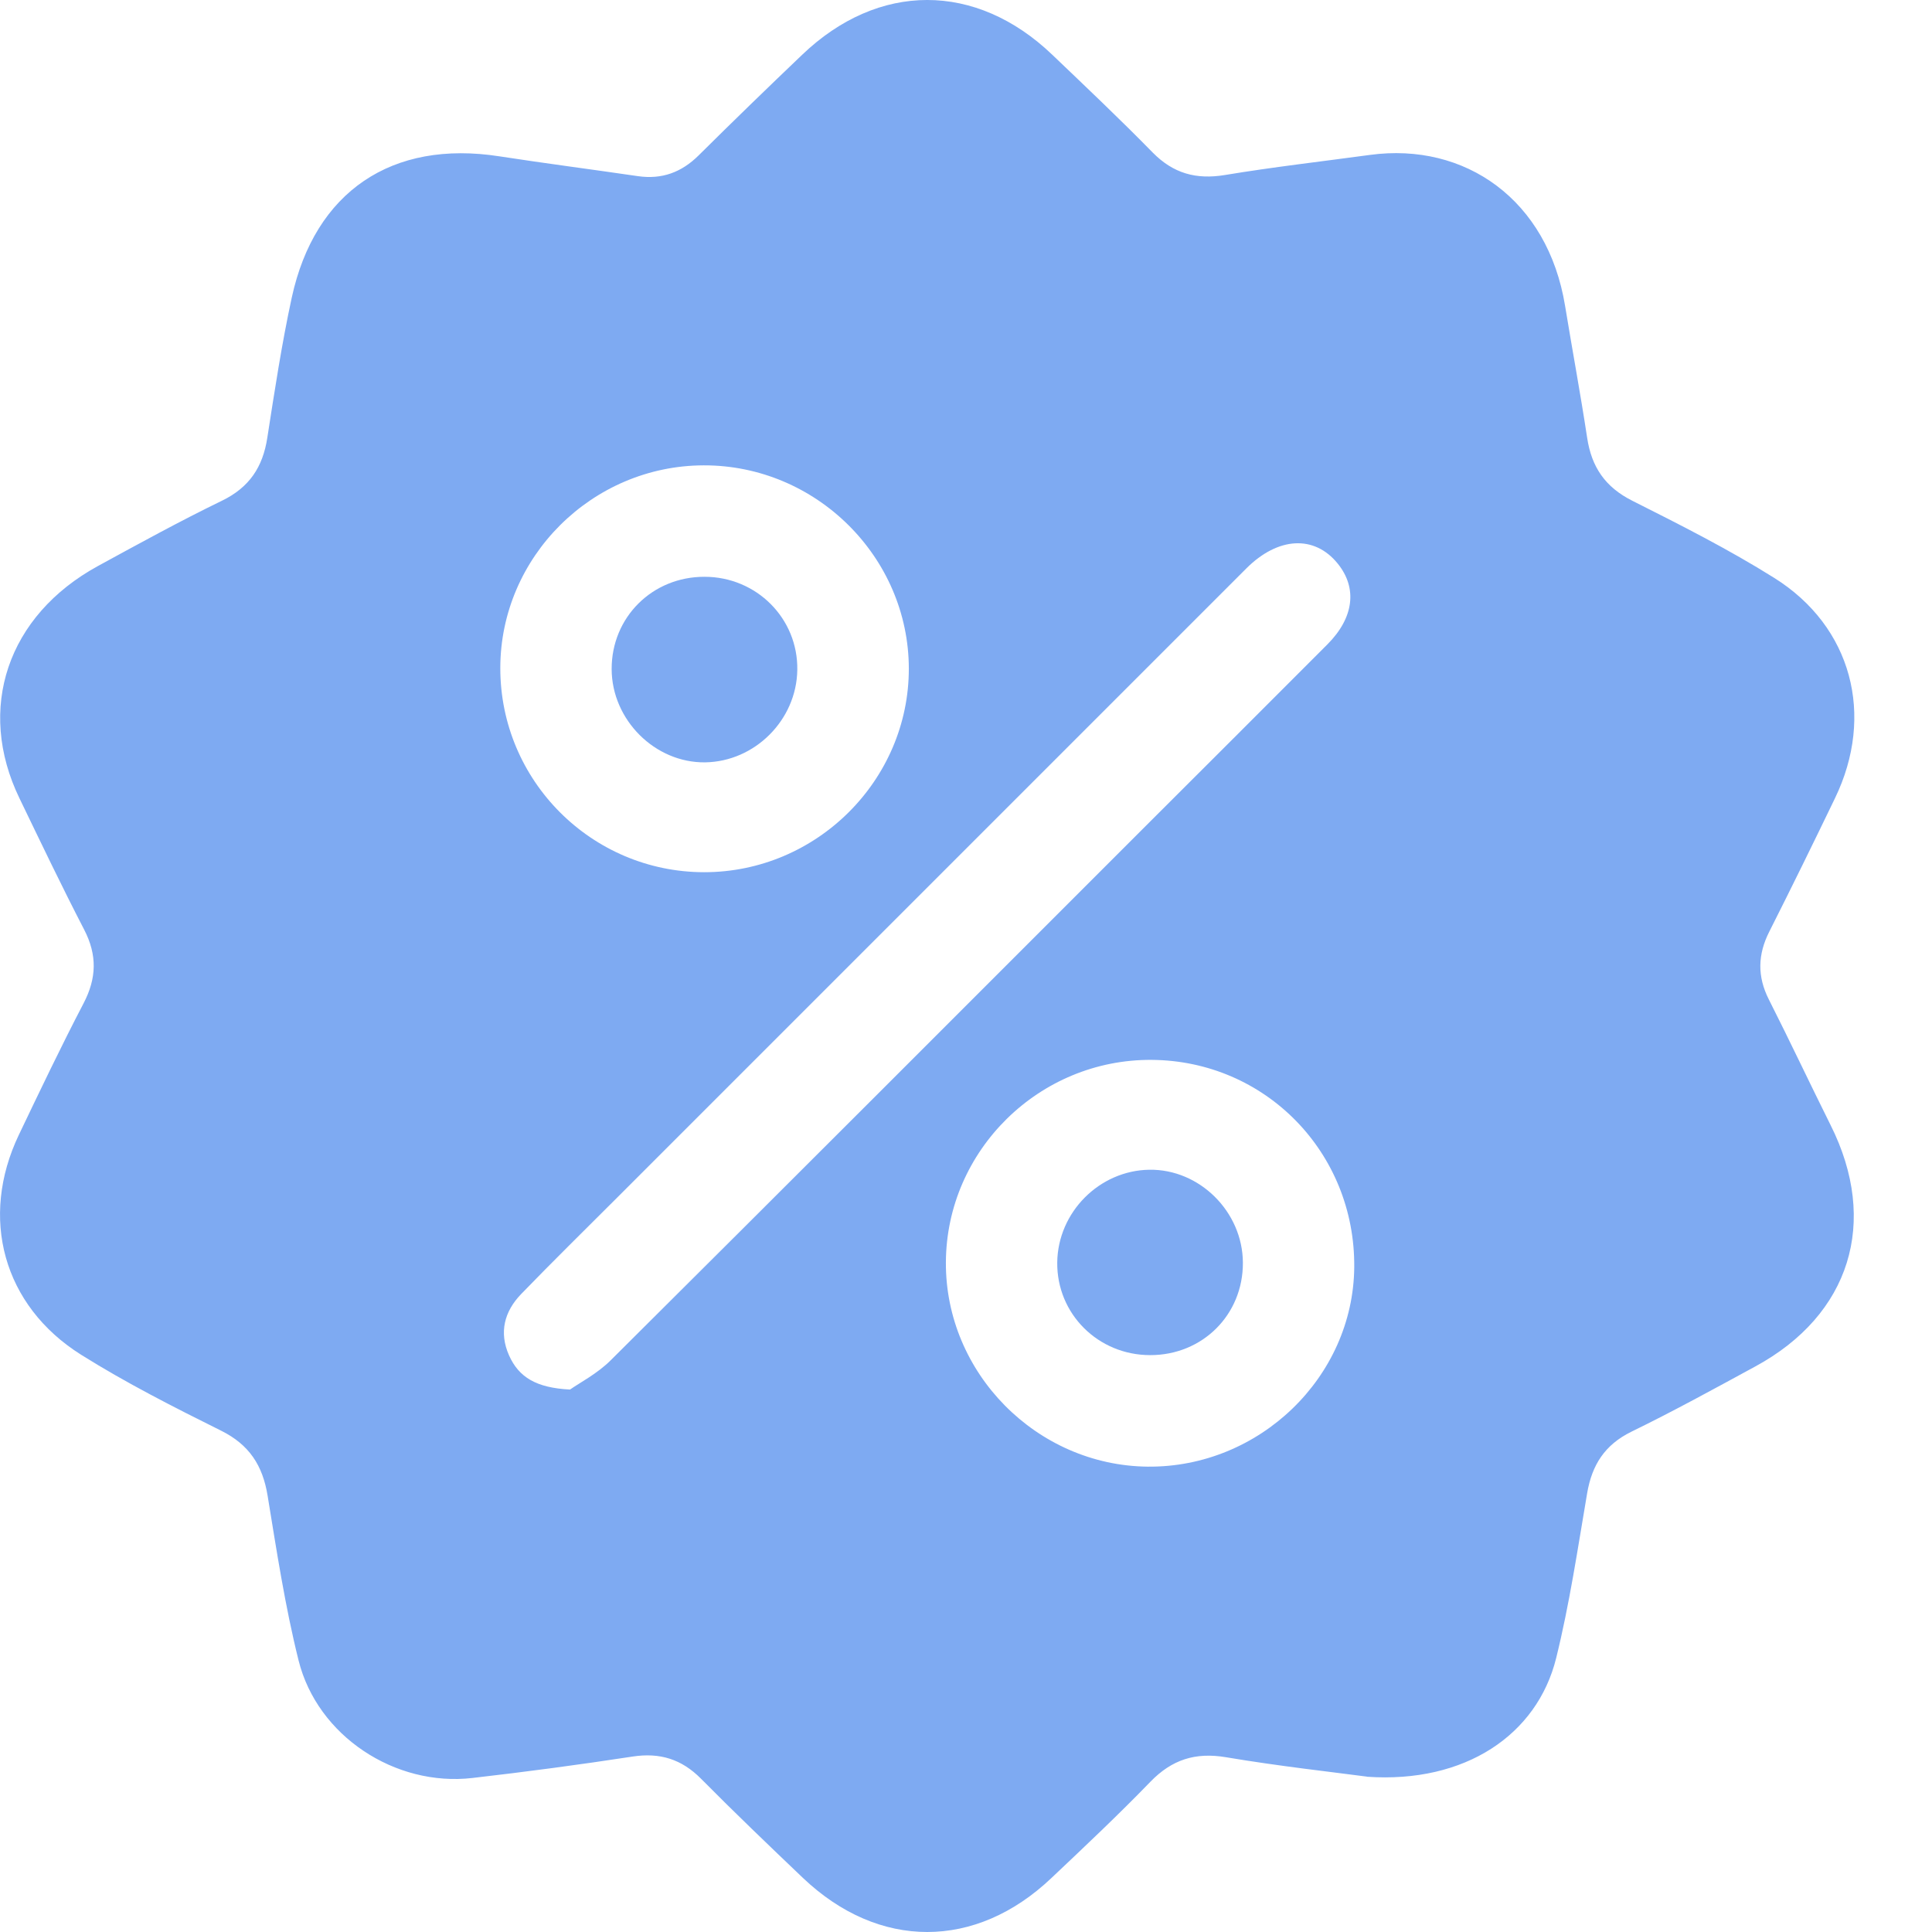 <svg width="22" height="22" viewBox="0 0 22 22" fill="none" xmlns="http://www.w3.org/2000/svg">
<path d="M15.567 20.231C15.176 20.179 14.566 20.112 13.961 20.01C13.611 19.951 13.344 20.037 13.099 20.29C12.735 20.666 12.354 21.025 11.973 21.385C11.11 22.205 10.007 22.205 9.144 21.385C8.753 21.012 8.363 20.639 7.983 20.255C7.762 20.032 7.515 19.955 7.205 20.002C6.599 20.095 5.991 20.176 5.381 20.246C4.499 20.349 3.614 19.767 3.4 18.908C3.246 18.291 3.15 17.658 3.047 17.03C2.991 16.687 2.838 16.451 2.519 16.292C1.978 16.023 1.436 15.748 0.924 15.427C0.034 14.868 -0.236 13.866 0.215 12.922C0.455 12.42 0.694 11.919 0.951 11.426C1.101 11.139 1.108 10.876 0.959 10.587C0.703 10.093 0.464 9.592 0.222 9.091C-0.273 8.07 0.084 7.009 1.116 6.445C1.583 6.19 2.049 5.934 2.527 5.702C2.84 5.55 2.993 5.318 3.044 4.984C3.127 4.451 3.208 3.917 3.322 3.39C3.585 2.179 4.465 1.59 5.686 1.78C6.212 1.861 6.739 1.929 7.265 2.006C7.537 2.045 7.76 1.963 7.955 1.77C8.344 1.384 8.738 1.002 9.134 0.624C10.003 -0.208 11.113 -0.208 11.982 0.623C12.366 0.99 12.753 1.356 13.125 1.736C13.36 1.975 13.62 2.047 13.948 1.993C14.496 1.902 15.049 1.839 15.6 1.764C16.684 1.617 17.625 2.275 17.822 3.484C17.904 3.985 17.997 4.483 18.073 4.984C18.123 5.318 18.278 5.547 18.589 5.703C19.136 5.978 19.686 6.256 20.204 6.581C21.088 7.135 21.352 8.146 20.895 9.09C20.65 9.598 20.402 10.104 20.148 10.607C20.015 10.869 20.009 11.118 20.142 11.381C20.382 11.855 20.608 12.336 20.845 12.811C21.398 13.914 21.07 14.973 19.988 15.56C19.521 15.814 19.055 16.07 18.577 16.303C18.274 16.452 18.128 16.681 18.073 17.004C17.966 17.632 17.873 18.264 17.72 18.882C17.504 19.754 16.684 20.31 15.565 20.232L15.567 20.231ZM6.491 15.823C6.599 15.747 6.802 15.642 6.955 15.489C8.974 13.481 10.986 11.466 12.999 9.453C13.705 8.748 14.412 8.043 15.117 7.336C15.418 7.033 15.458 6.696 15.233 6.418C14.968 6.09 14.554 6.112 14.193 6.472C11.804 8.861 9.414 11.25 7.025 13.64C6.661 14.004 6.293 14.365 5.934 14.736C5.743 14.934 5.68 15.173 5.797 15.435C5.908 15.683 6.107 15.804 6.491 15.823ZM8.017 9.932C9.297 9.933 10.35 8.886 10.349 7.613C10.347 6.342 9.292 5.296 8.013 5.299C6.743 5.302 5.699 6.341 5.697 7.605C5.695 8.888 6.735 9.93 8.017 9.932ZM13.114 12.069C11.834 12.06 10.777 13.1 10.771 14.374C10.764 15.635 11.805 16.688 13.069 16.701C14.341 16.713 15.409 15.682 15.421 14.431C15.433 13.125 14.41 12.078 13.114 12.069Z" fill="#7EAAF2"/>
<path d="M8.024 6.568C8.616 6.569 9.088 7.043 9.079 7.628C9.071 8.198 8.596 8.673 8.029 8.681C7.459 8.688 6.967 8.198 6.965 7.62C6.963 7.029 7.429 6.566 8.024 6.568Z" fill="#7EAAF2"/>
<path d="M13.097 15.431C12.504 15.431 12.032 14.96 12.039 14.375C12.046 13.804 12.518 13.329 13.087 13.32C13.659 13.311 14.15 13.798 14.153 14.378C14.156 14.97 13.694 15.432 13.097 15.431Z" fill="#7EAAF2"/>
</svg>

